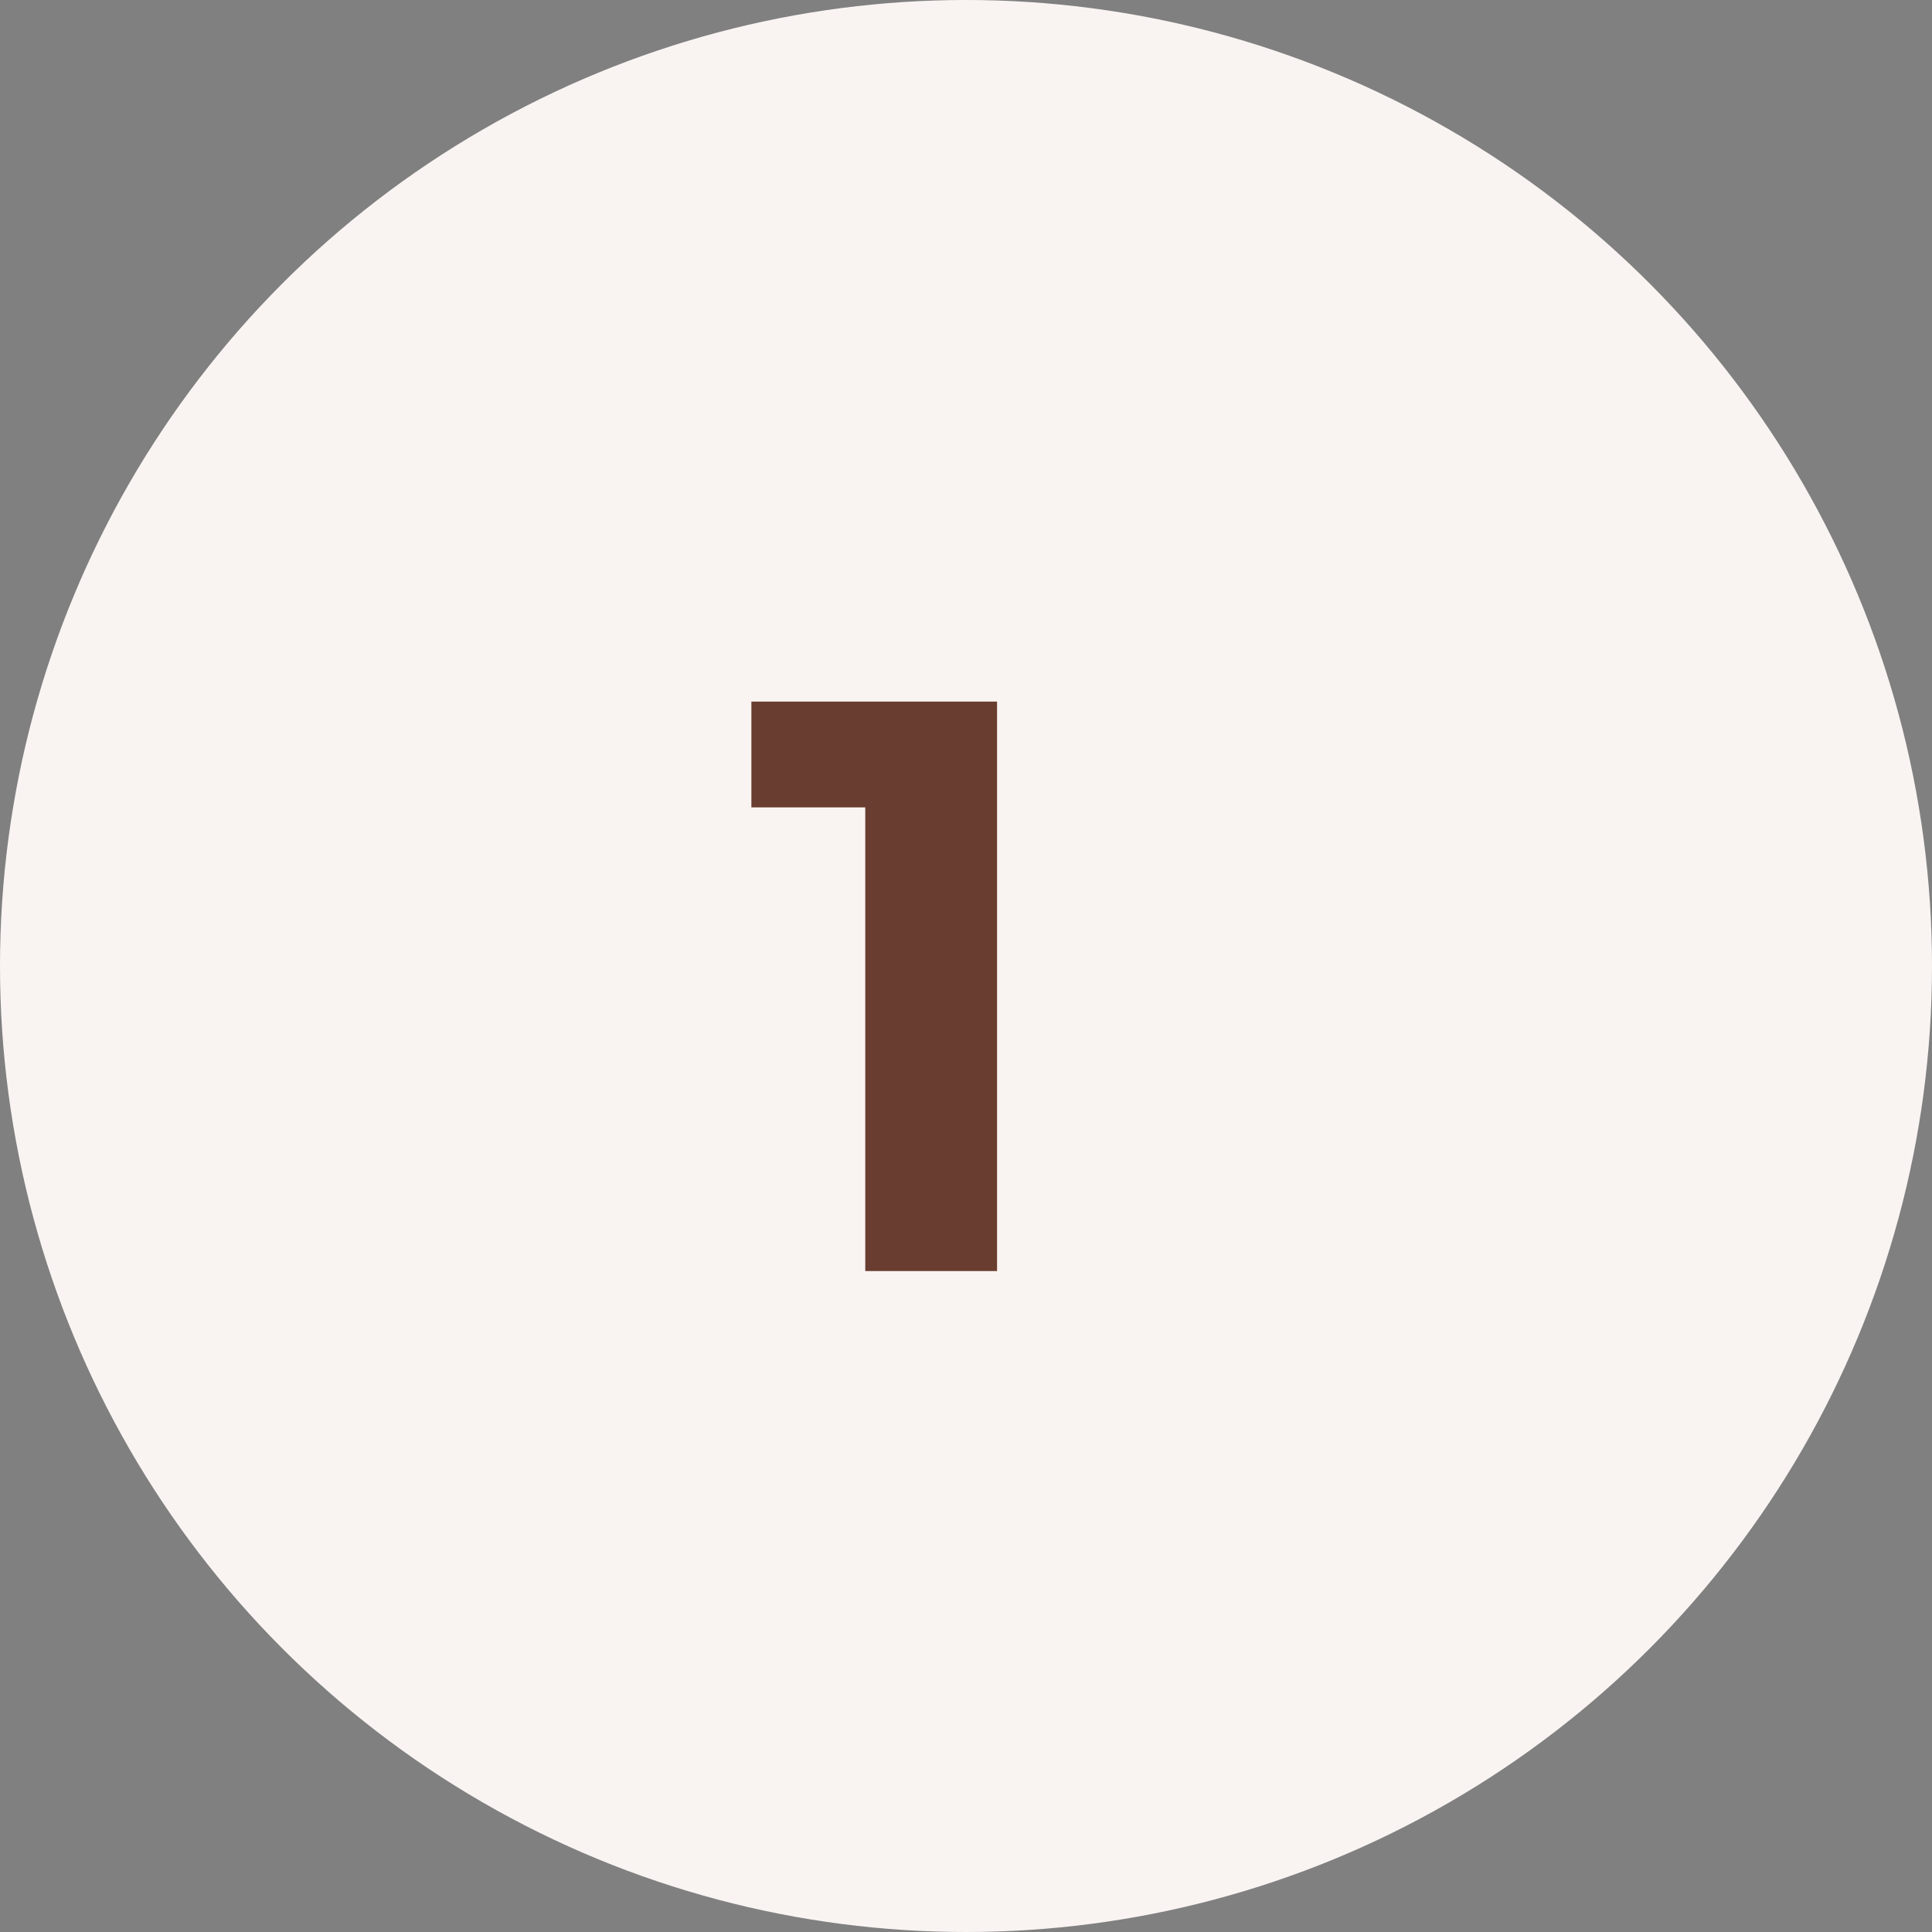 <svg xmlns="http://www.w3.org/2000/svg" width="114" height="114" viewBox="0 0 114 114" fill="none"><rect x="0" y="0" width="114" height="114" fill="#808080" stroke="none"/><circle cx="57" cy="57" r="57" fill="#F9F4F2"></circle><path d="M51.056 75V44.28L54.416 47.64H44.336V41.4H58.832V75H51.056Z" fill="#693D30"></path></svg>